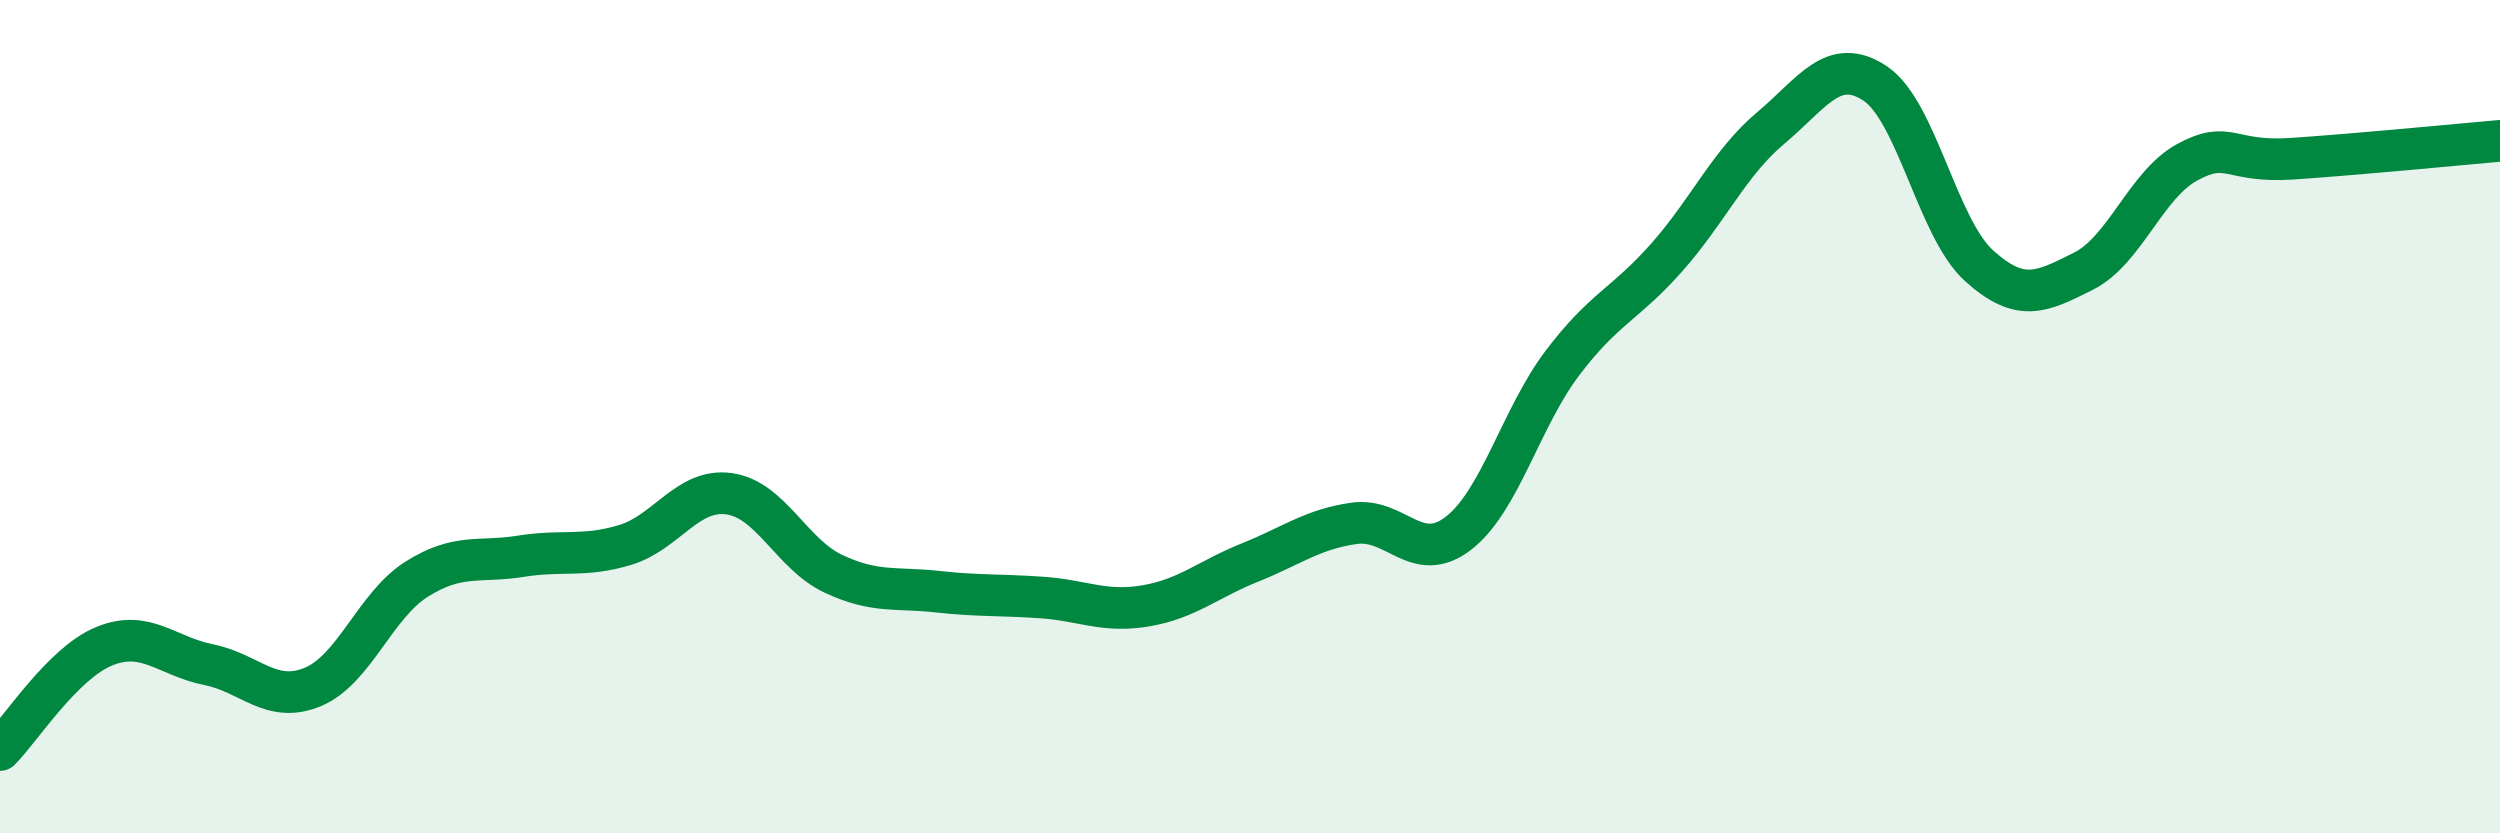 
    <svg width="60" height="20" viewBox="0 0 60 20" xmlns="http://www.w3.org/2000/svg">
      <path
        d="M 0,18 C 0.5,17.5 1.5,15.92 2.5,15.51 C 3.5,15.1 4,15.75 5,15.95 C 6,16.15 6.5,16.9 7.5,16.49 C 8.5,16.08 9,14.53 10,13.9 C 11,13.27 11.5,13.51 12.5,13.35 C 13.5,13.19 14,13.38 15,13.08 C 16,12.78 16.5,11.71 17.5,11.85 C 18.5,11.99 19,13.3 20,13.77 C 21,14.24 21.5,14.09 22.5,14.2 C 23.5,14.31 24,14.27 25,14.34 C 26,14.41 26.5,14.71 27.5,14.54 C 28.5,14.37 29,13.9 30,13.5 C 31,13.1 31.5,12.7 32.5,12.56 C 33.5,12.42 34,13.57 35,12.8 C 36,12.03 36.5,10.03 37.5,8.71 C 38.5,7.39 39,7.31 40,6.18 C 41,5.05 41.5,3.91 42.5,3.07 C 43.5,2.23 44,1.34 45,2 C 46,2.66 46.5,5.48 47.5,6.38 C 48.5,7.28 49,7.01 50,6.51 C 51,6.01 51.5,4.43 52.5,3.89 C 53.5,3.35 53.5,3.91 55,3.81 C 56.5,3.71 59,3.47 60,3.38L60 20L0 20Z"
        fill="#008740"
        opacity="0.1"
        stroke-linecap="round"
        stroke-linejoin="round"
      />
      <path
        d="M 0,18 C 0.5,17.5 1.5,15.92 2.5,15.51 C 3.5,15.1 4,15.75 5,15.95 C 6,16.15 6.5,16.9 7.5,16.49 C 8.5,16.08 9,14.53 10,13.9 C 11,13.27 11.5,13.51 12.5,13.35 C 13.5,13.19 14,13.38 15,13.08 C 16,12.78 16.5,11.71 17.5,11.85 C 18.5,11.99 19,13.3 20,13.77 C 21,14.24 21.5,14.09 22.5,14.2 C 23.5,14.31 24,14.27 25,14.34 C 26,14.41 26.5,14.71 27.5,14.54 C 28.5,14.37 29,13.9 30,13.5 C 31,13.1 31.5,12.7 32.5,12.56 C 33.5,12.42 34,13.57 35,12.8 C 36,12.03 36.5,10.03 37.5,8.71 C 38.5,7.39 39,7.31 40,6.18 C 41,5.05 41.5,3.91 42.5,3.07 C 43.5,2.23 44,1.34 45,2 C 46,2.66 46.5,5.48 47.5,6.38 C 48.5,7.28 49,7.01 50,6.51 C 51,6.01 51.5,4.43 52.5,3.89 C 53.5,3.35 53.5,3.91 55,3.81 C 56.5,3.71 59,3.47 60,3.38"
        stroke="#008740"
        stroke-width="1"
        fill="none"
        stroke-linecap="round"
        stroke-linejoin="round"
      />
    </svg>
  